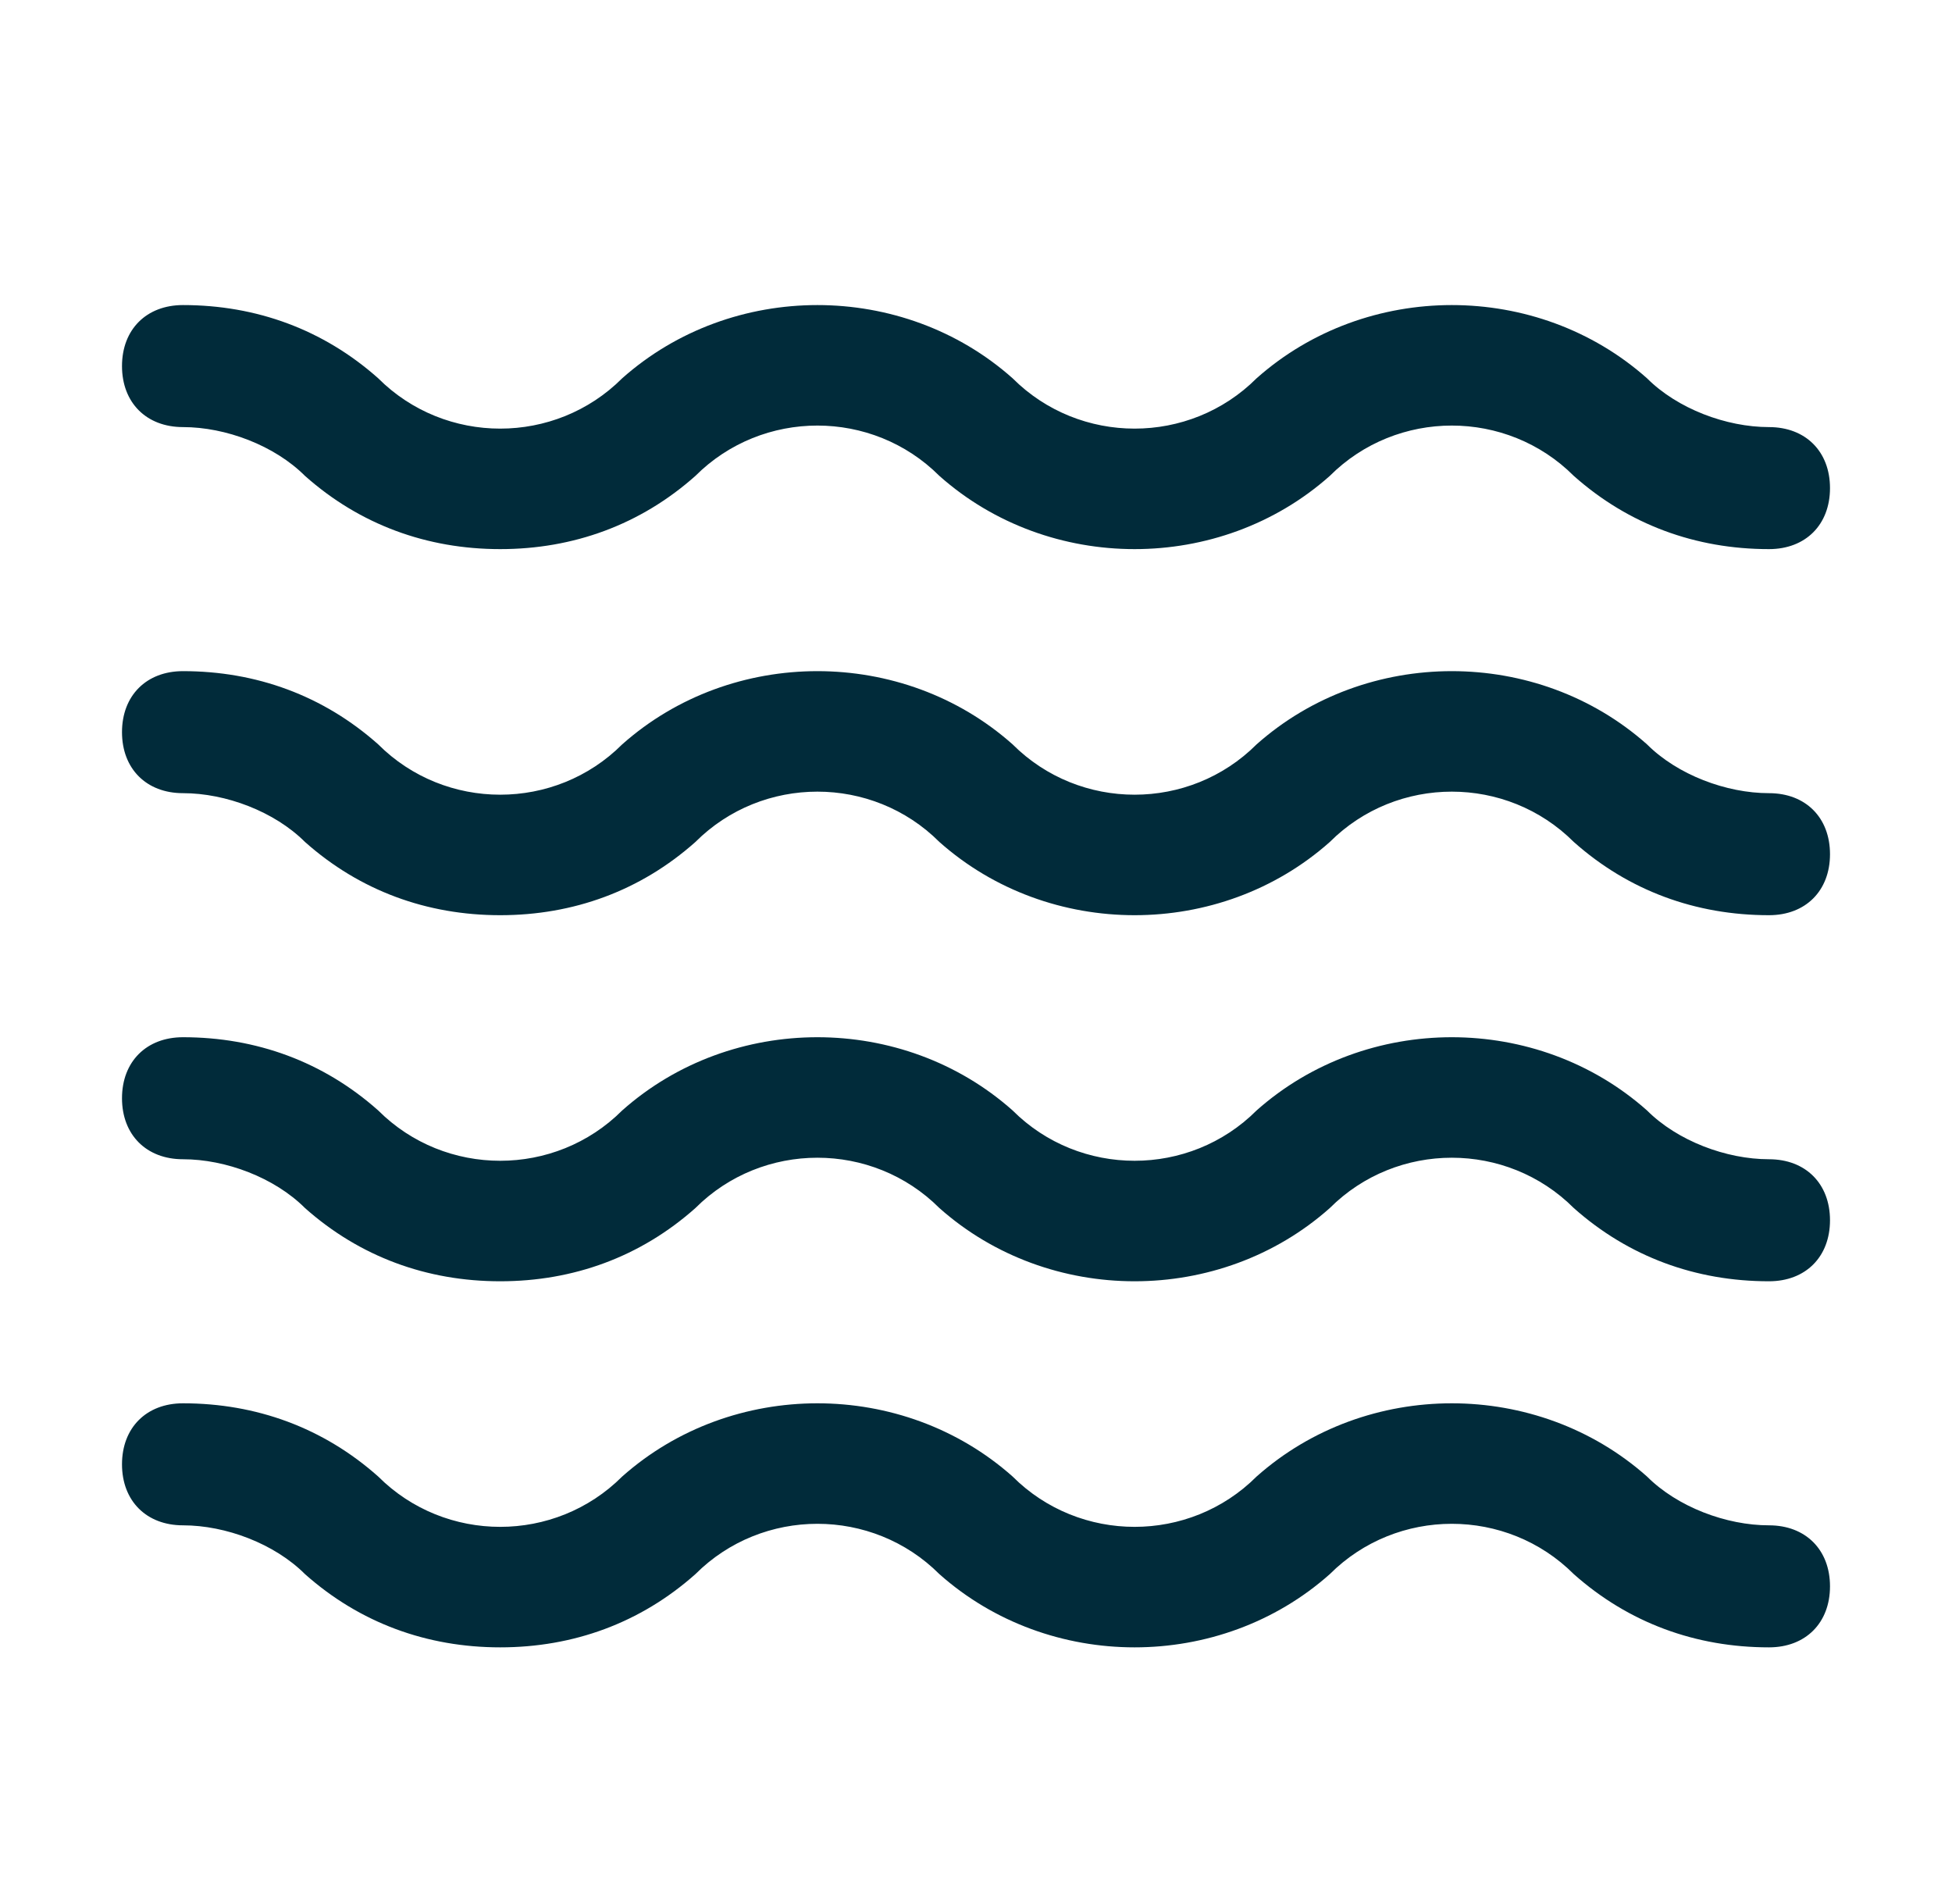 <?xml version="1.0" encoding="utf-8"?>
<!-- Generator: Adobe Illustrator 25.1.0, SVG Export Plug-In . SVG Version: 6.00 Build 0)  -->
<svg version="1.1" id="Layer_1" xmlns="http://www.w3.org/2000/svg" xmlns:xlink="http://www.w3.org/1999/xlink" x="0px" y="0px"
	 viewBox="0 0 32 31.2" style="enable-background:new 0 0 32 31.2;" xml:space="preserve">
<style type="text/css">
	.st0{fill:#012B3A;}
</style>
<g>
	<path class="st0" d="M29,13c-0.7,0-1.5-0.3-2-0.8c-1.8-1.6-4.6-1.6-6.4,0c-1.1,1.1-2.9,1.1-4,0c-1.8-1.6-4.6-1.6-6.4,0
		c-1.1,1.1-2.9,1.1-4,0C5.3,11.4,4.2,11,3,11c-0.6,0-1,0.4-1,1s0.4,1,1,1c0.7,0,1.5,0.3,2,0.8C5.9,14.6,7,15,8.2,15s2.3-0.4,3.2-1.2
		c1.1-1.1,2.9-1.1,4,0c1.8,1.6,4.6,1.6,6.4,0c1.1-1.1,2.9-1.1,4,0c0.9,0.8,2,1.2,3.2,1.2c0.6,0,1-0.4,1-1S29.6,13,29,13z"/>
	<path class="st0" d="M29,7c-0.7,0-1.5-0.3-2-0.8c-1.8-1.6-4.6-1.6-6.4,0c-1.1,1.1-2.9,1.1-4,0c-1.8-1.6-4.6-1.6-6.4,0
		c-1.1,1.1-2.9,1.1-4,0C5.3,5.4,4.2,5,3,5C2.4,5,2,5.4,2,6s0.4,1,1,1c0.7,0,1.5,0.3,2,0.8C5.9,8.6,7,9,8.2,9s2.3-0.4,3.2-1.2
		c1.1-1.1,2.9-1.1,4,0c1.8,1.6,4.6,1.6,6.4,0c1.1-1.1,2.9-1.1,4,0C26.7,8.6,27.8,9,29,9c0.6,0,1-0.4,1-1S29.6,7,29,7z"/>
	<path class="st0" d="M29,19c-0.7,0-1.5-0.3-2-0.8c-1.8-1.6-4.6-1.6-6.4,0c-1.1,1.1-2.9,1.1-4,0c-1.8-1.6-4.6-1.6-6.4,0
		c-1.1,1.1-2.9,1.1-4,0C5.3,17.4,4.2,17,3,17c-0.6,0-1,0.4-1,1s0.4,1,1,1c0.7,0,1.5,0.3,2,0.8C5.9,20.6,7,21,8.2,21s2.3-0.4,3.2-1.2
		c1.1-1.1,2.9-1.1,4,0c1.8,1.6,4.6,1.6,6.4,0c1.1-1.1,2.9-1.1,4,0c0.9,0.8,2,1.2,3.2,1.2c0.6,0,1-0.4,1-1S29.6,19,29,19z"/>
	<path class="st0" d="M29,25c-0.7,0-1.5-0.3-2-0.8c-1.8-1.6-4.6-1.6-6.4,0c-1.1,1.1-2.9,1.1-4,0c-1.8-1.6-4.6-1.6-6.4,0
		c-1.1,1.1-2.9,1.1-4,0C5.3,23.4,4.2,23,3,23c-0.6,0-1,0.4-1,1s0.4,1,1,1c0.7,0,1.5,0.3,2,0.8C5.9,26.6,7,27,8.2,27s2.3-0.4,3.2-1.2
		c1.1-1.1,2.9-1.1,4,0c1.8,1.6,4.6,1.6,6.4,0c1.1-1.1,2.9-1.1,4,0c0.9,0.8,2,1.2,3.2,1.2c0.6,0,1-0.4,1-1S29.6,25,29,25z"/>
</g>
</svg>
